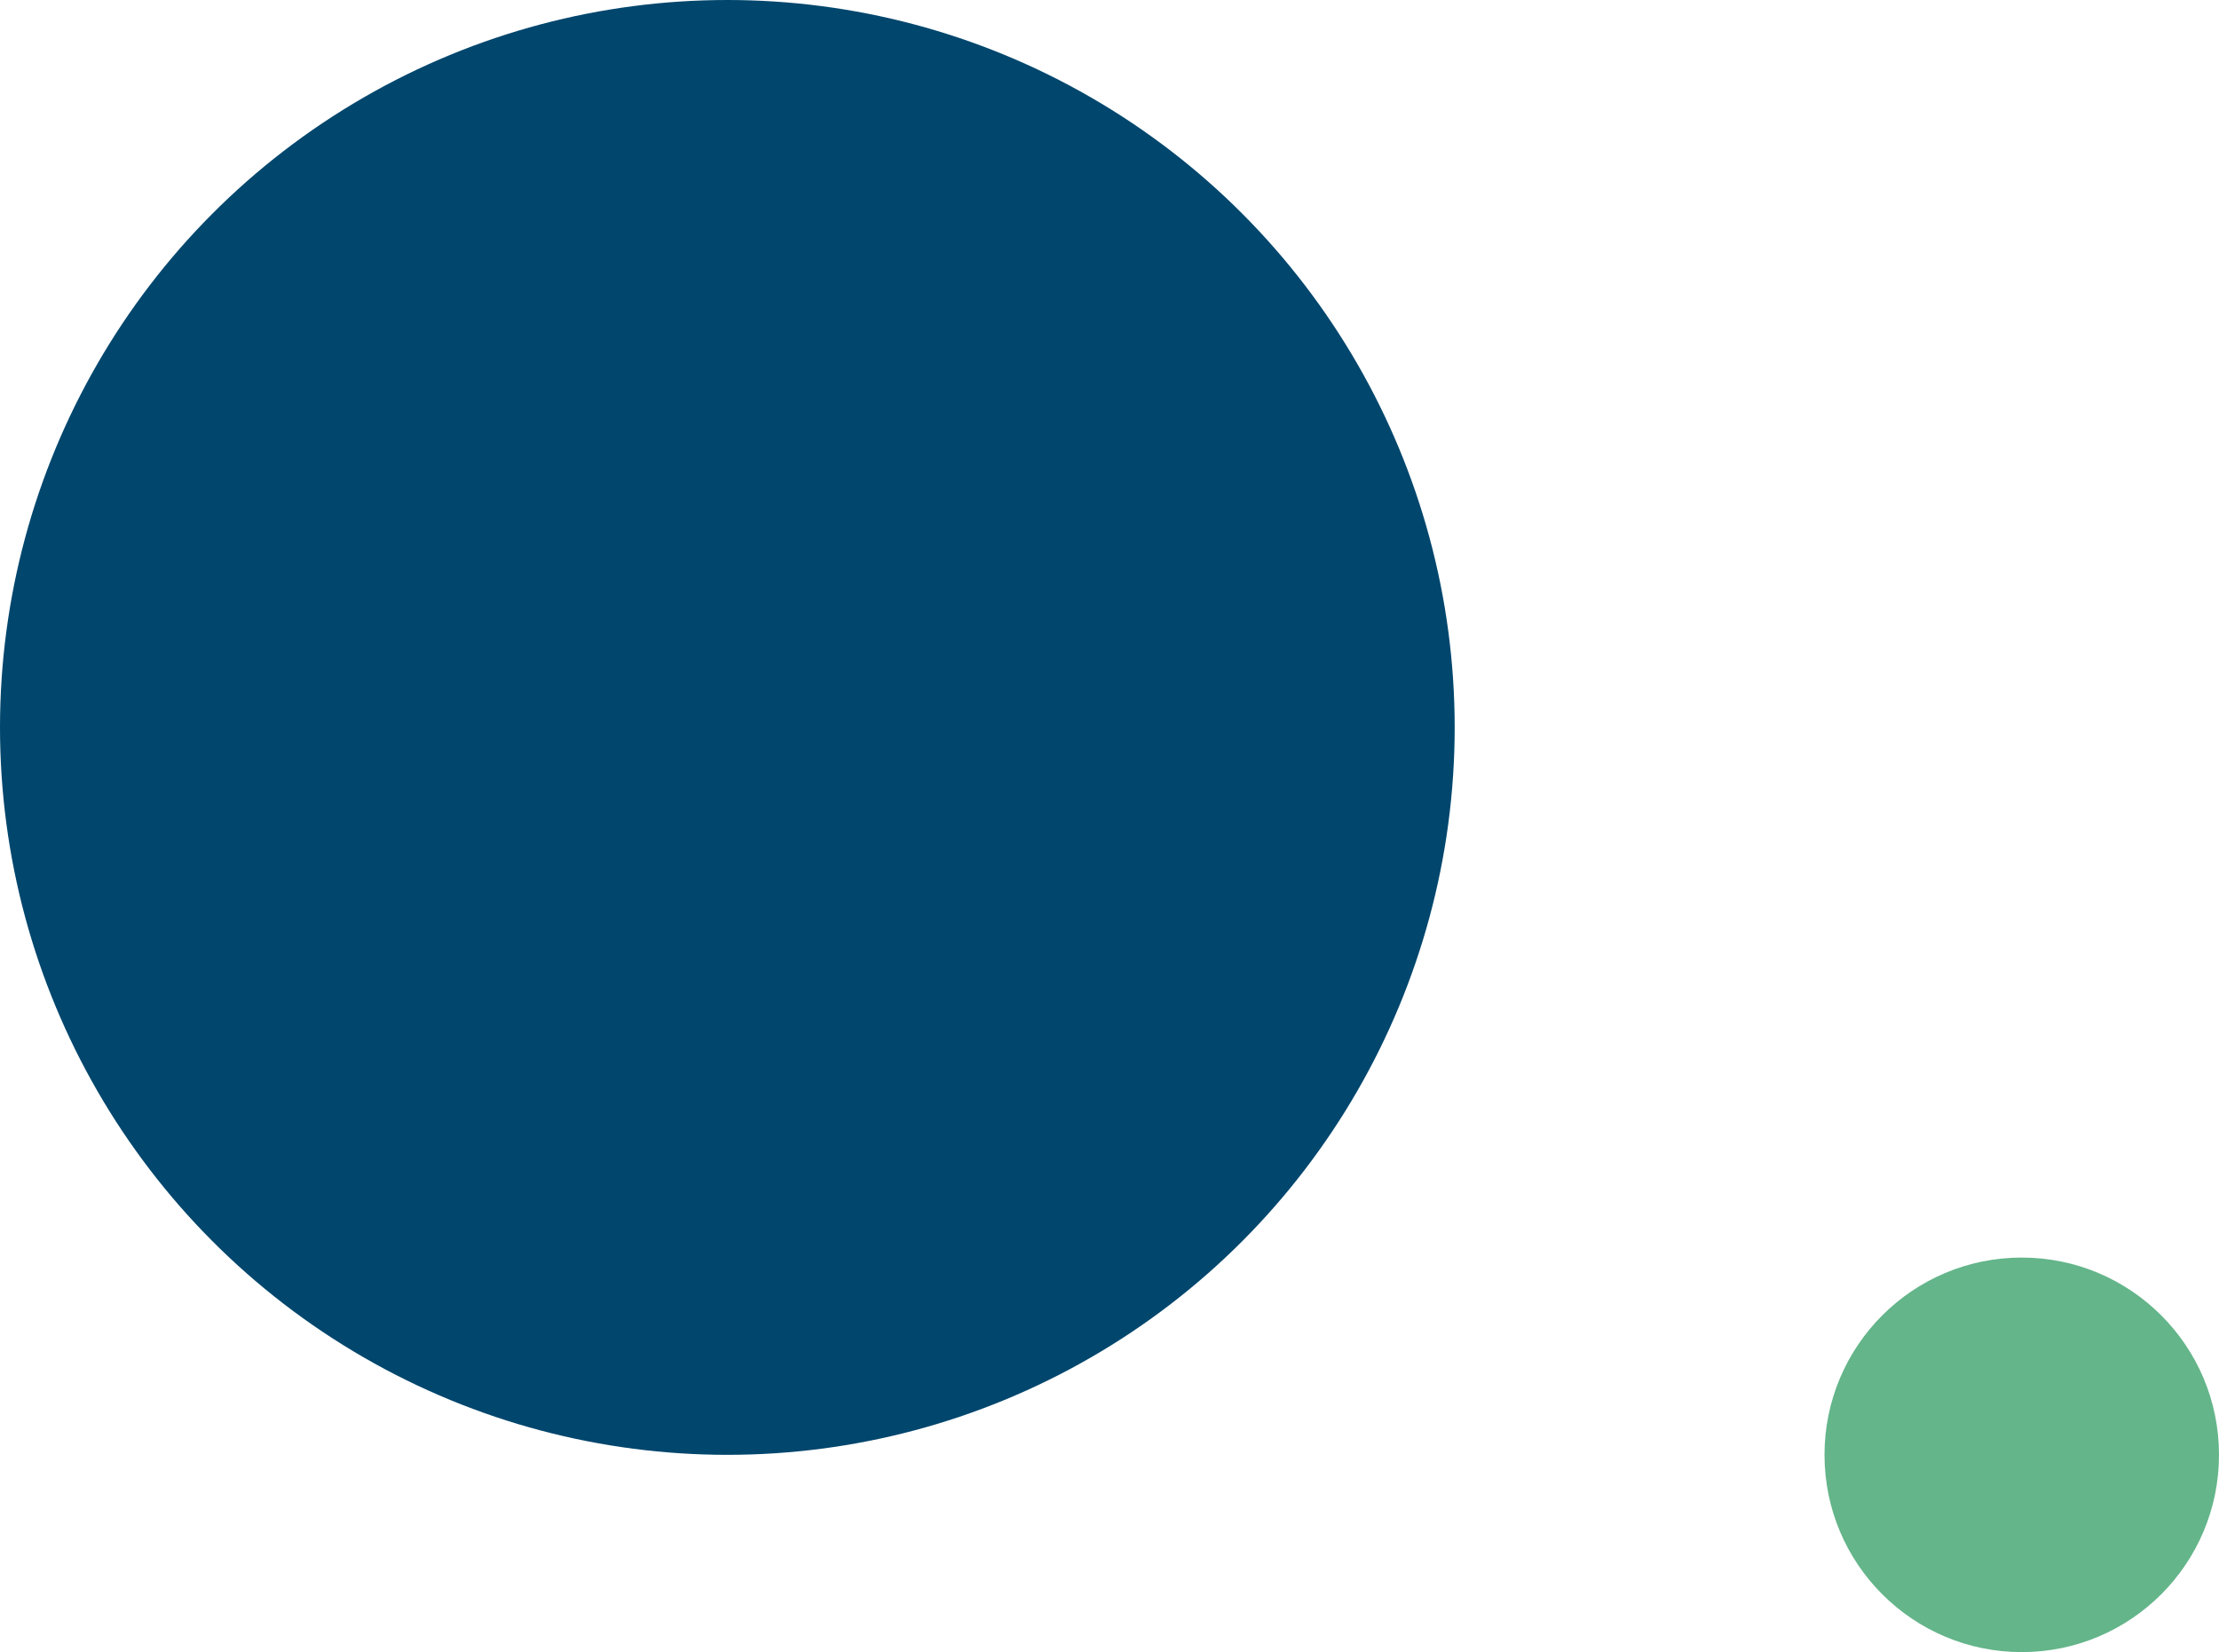 <svg xmlns="http://www.w3.org/2000/svg" width="90" height="67" viewBox="0 0 90 67">
  <defs>
    <style>
      .cls-1 {
        fill: #00466d;
      }

      .cls-2 {
        fill: #64b58a;
      }
    </style>
  </defs>
  <g id="グループ_58809" data-name="グループ 58809" transform="translate(-1217 -1325)">
    <circle id="楕円形_57" data-name="楕円形 57" class="cls-1" cx="29.5" cy="29.5" r="29.5" transform="translate(1217 1325)"/>
    <circle id="楕円形_67" data-name="楕円形 67" class="cls-2" cx="8" cy="8" r="8" transform="translate(1291 1376)"/>
  </g>
</svg>
